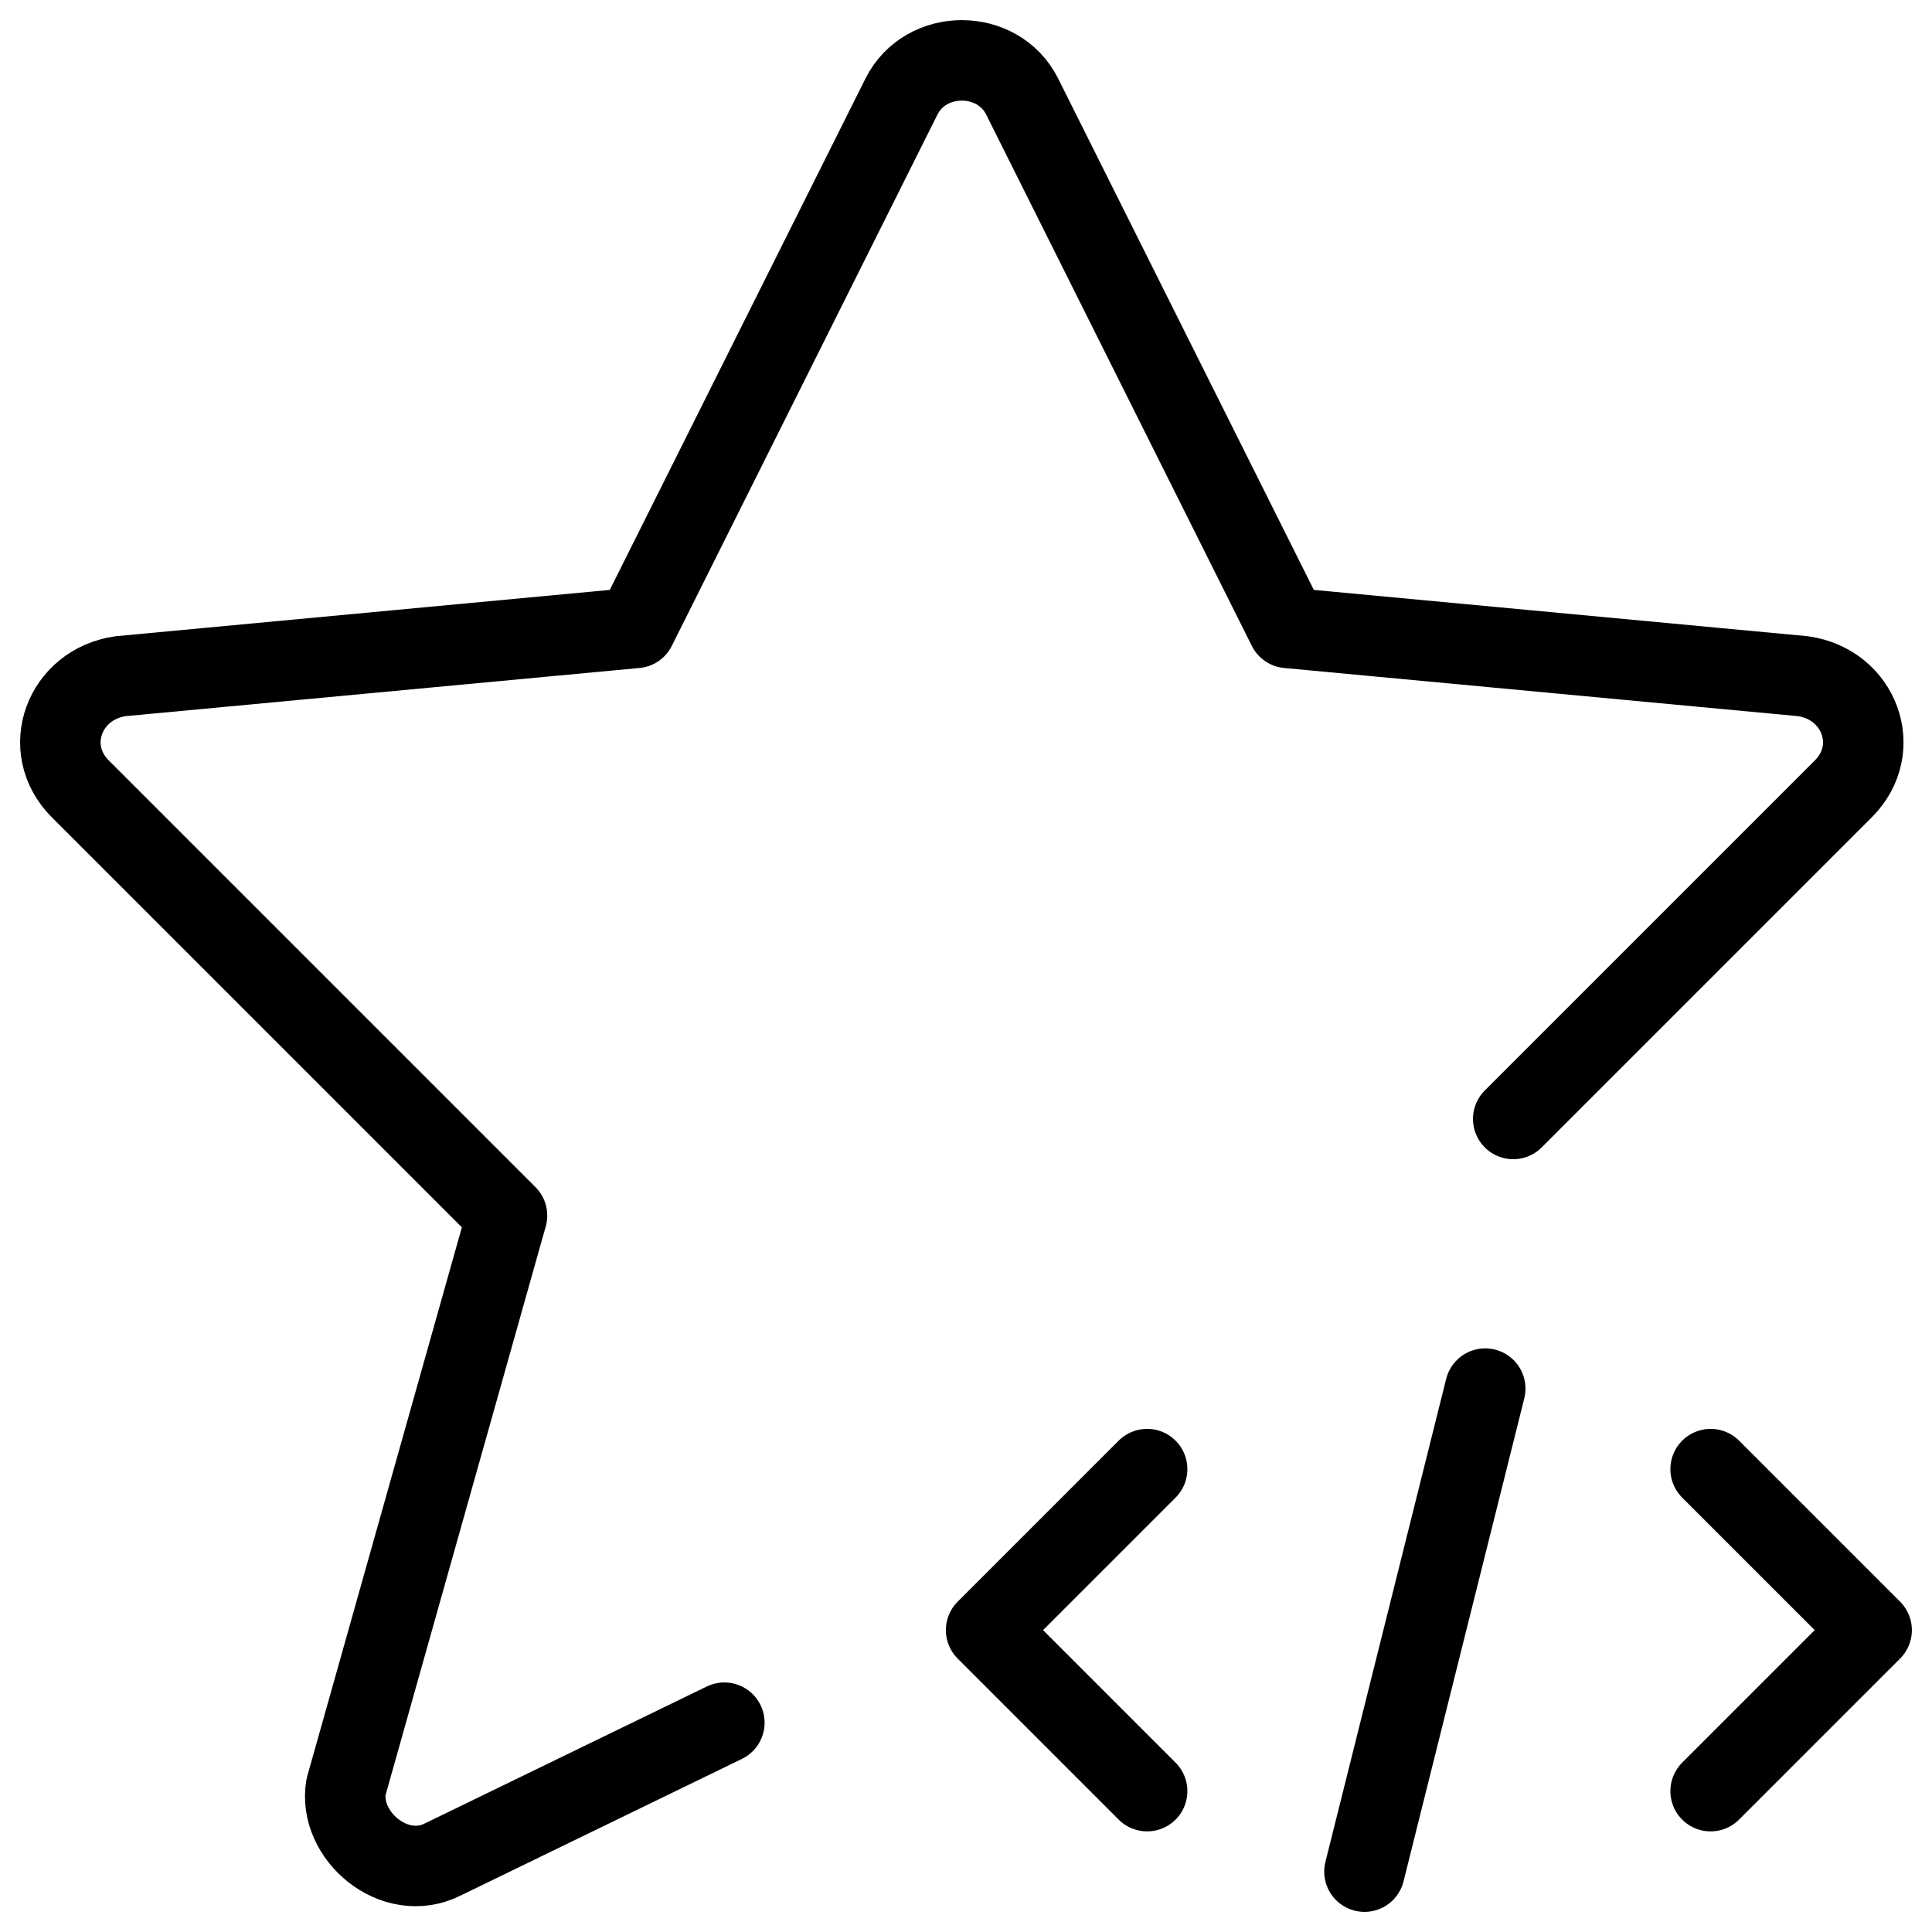 <svg xmlns="http://www.w3.org/2000/svg" fill="none" viewBox="0 0 24 24"><path stroke="#000000" stroke-linecap="round" stroke-linejoin="round" stroke-miterlimit="10" d="m14.25 18.25 -2 2 2 2" stroke-width="1"></path><path stroke="#000000" stroke-linecap="round" stroke-linejoin="round" stroke-miterlimit="10" d="m21.25 18.25 2 2 -2 2" stroke-width="1"></path><path stroke="#000000" stroke-linecap="round" stroke-linejoin="round" stroke-miterlimit="10" d="m16.95 23.25 1.5 -6" stroke-width="1"></path><path stroke="#000000" stroke-linecap="round" stroke-linejoin="round" stroke-miterlimit="10" d="m8.998 21.4 -3.5 1.7c-0.6 0.3 -1.3 -0.3 -1.2 -0.9l2 -7.1L0.998 9.8c-0.5 -0.5 -0.2 -1.3 0.5 -1.4l6.4 -0.6 3.3 -6.6c0.3 -0.6 1.2 -0.6 1.5 0l3.3 6.6 6.4 0.6c0.7 0.1 1 0.9 0.5 1.4l-4.1 4.1" stroke-width="1"></path></svg>